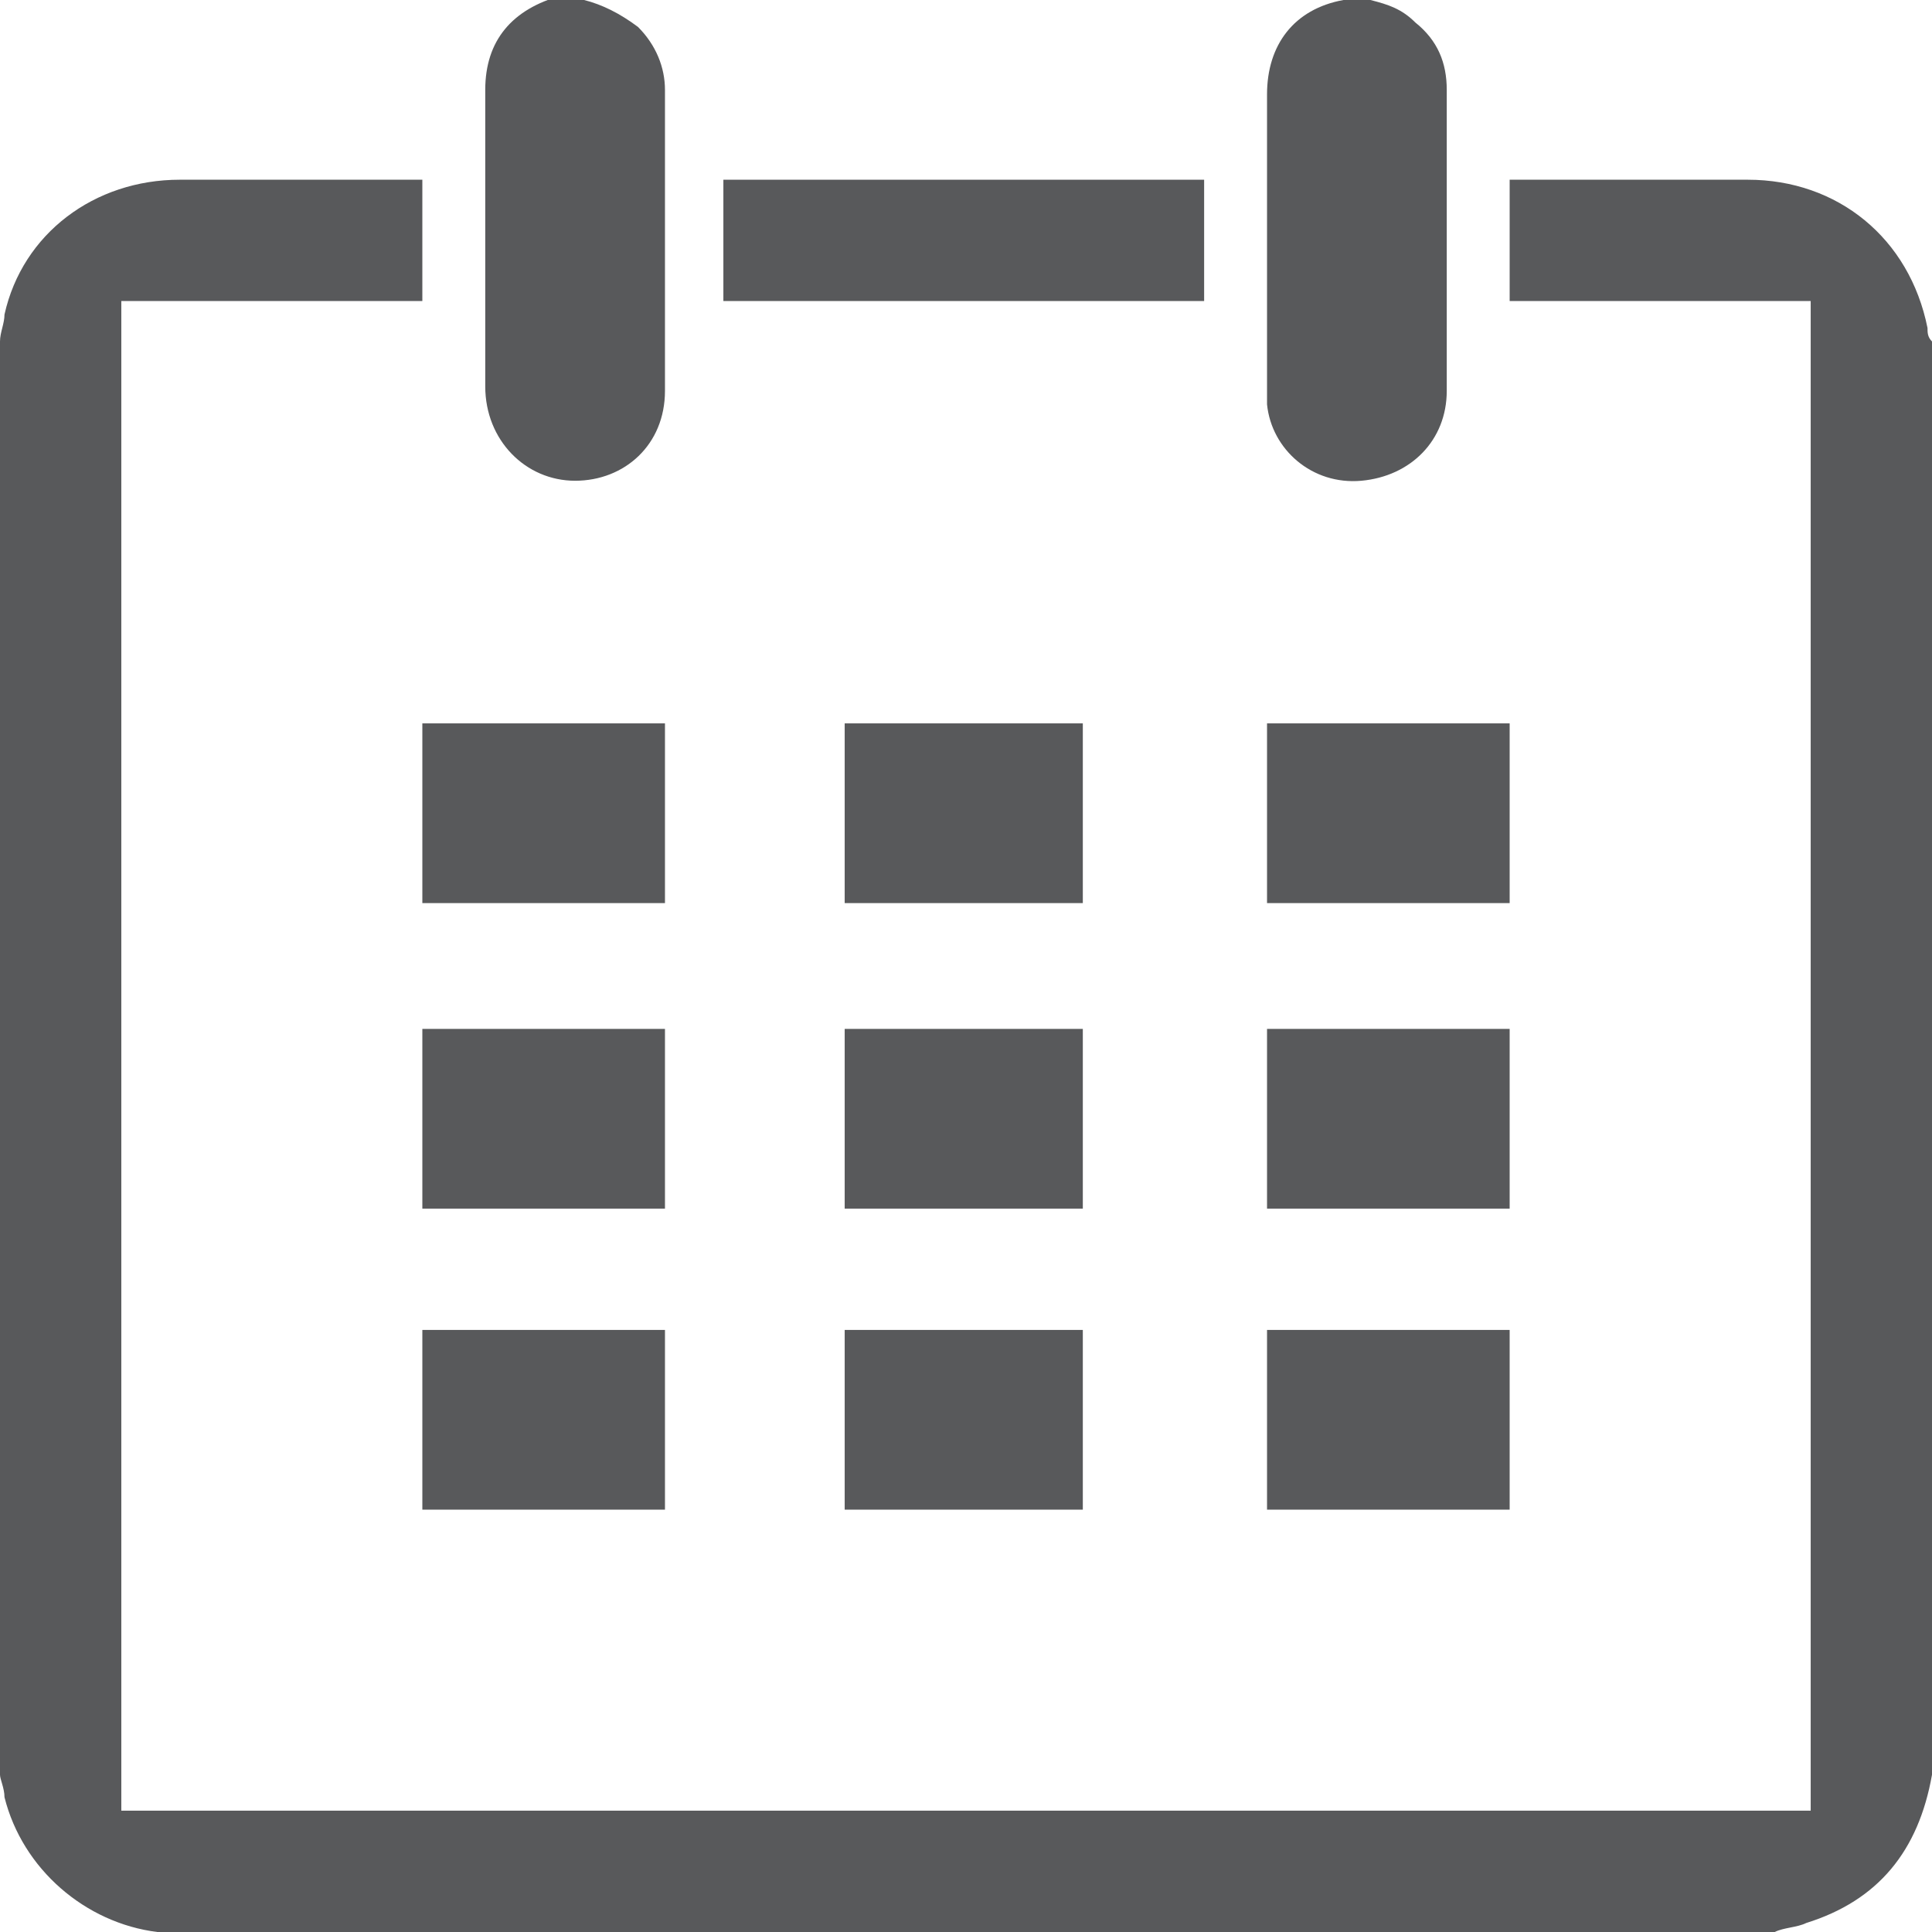 <?xml version="1.0" encoding="utf-8"?>
<!-- Generator: Adobe Illustrator 16.0.0, SVG Export Plug-In . SVG Version: 6.00 Build 0)  -->
<!DOCTYPE svg PUBLIC "-//W3C//DTD SVG 1.1//EN" "http://www.w3.org/Graphics/SVG/1.1/DTD/svg11.dtd">
<svg version="1.1" id="Layer_1" xmlns="http://www.w3.org/2000/svg" xmlns:xlink="http://www.w3.org/1999/xlink" x="0px" y="0px"
	 width="43px" height="43px" viewBox="0 0 43 43" enable-background="new 0 0 43 43" xml:space="preserve">
<g>
	<path fill="#58595B" d="M0,7.6c0-0.2,0.1-0.4,0.1-0.6c0.4-1.8,2-3,3.9-3c1.7,0,3.5,0,5.2,0c0.1,0,0.1,0,0.2,0v2.7H2.7v33.6h37.6
		V6.7h-6.7V4h0.2c1.7,0,3.4,0,5.1,0c2,0,3.6,1.3,4,3.3c0,0.1,0,0.2,0.1,0.3v31.8c0,0,0,0.1,0,0.1c-0.3,1.7-1.2,2.8-2.8,3.3
		c-0.2,0.1-0.5,0.1-0.7,0.2H3.6c0,0-0.1,0-0.1,0c-1.6-0.2-3-1.4-3.4-3c0-0.2-0.1-0.4-0.1-0.5V7.6z"/>
	<path fill="#58595B" d="M30.5,0c0.4,0.1,0.7,0.2,1,0.5C32,0.9,32.2,1.4,32.2,2c0,2.2,0,4.5,0,6.7c0,1.1-0.8,1.9-1.9,2
		c-1.1,0.1-2-0.7-2.1-1.7c0-0.1,0-0.3,0-0.4c0-2.2,0-4.3,0-6.5c0-1.1,0.6-1.9,1.7-2.1c0,0,0,0,0.1,0H30.5z"/>
	<path fill="#58595B" d="M13,0c0.4,0.1,0.8,0.3,1.2,0.6C14.6,1,14.8,1.5,14.8,2c0,2.2,0,4.5,0,6.7c0,1.2-0.9,2-2,2
		c-1.1,0-2-0.9-2-2.1c0-2.2,0-4.4,0-6.6c0-1.1,0.6-1.8,1.7-2.1c0,0,0.1,0,0.1,0H13z"/>
	<rect x="16.1" y="4" fill="#58595B" width="10.7" height="2.7"/>
	<rect x="28.2" y="29.6" fill="#58595B" width="5.4" height="4"/>
	<rect x="9.4" y="22.9" fill="#58595B" width="5.4" height="4"/>
	<rect x="28.2" y="22.9" fill="#58595B" width="5.4" height="4"/>
	<rect x="9.4" y="29.6" fill="#58595B" width="5.4" height="4"/>
	<rect x="18.8" y="22.9" fill="#58595B" width="5.3" height="4"/>
	<rect x="18.8" y="29.6" fill="#58595B" width="5.3" height="4"/>
	<rect x="9.4" y="16.1" fill="#58595B" width="5.4" height="4"/>
	<rect x="28.2" y="16.1" fill="#58595B" width="5.4" height="4"/>
	<rect x="18.8" y="16.1" fill="#58595B" width="5.3" height="4"/>
</g>
</svg>

